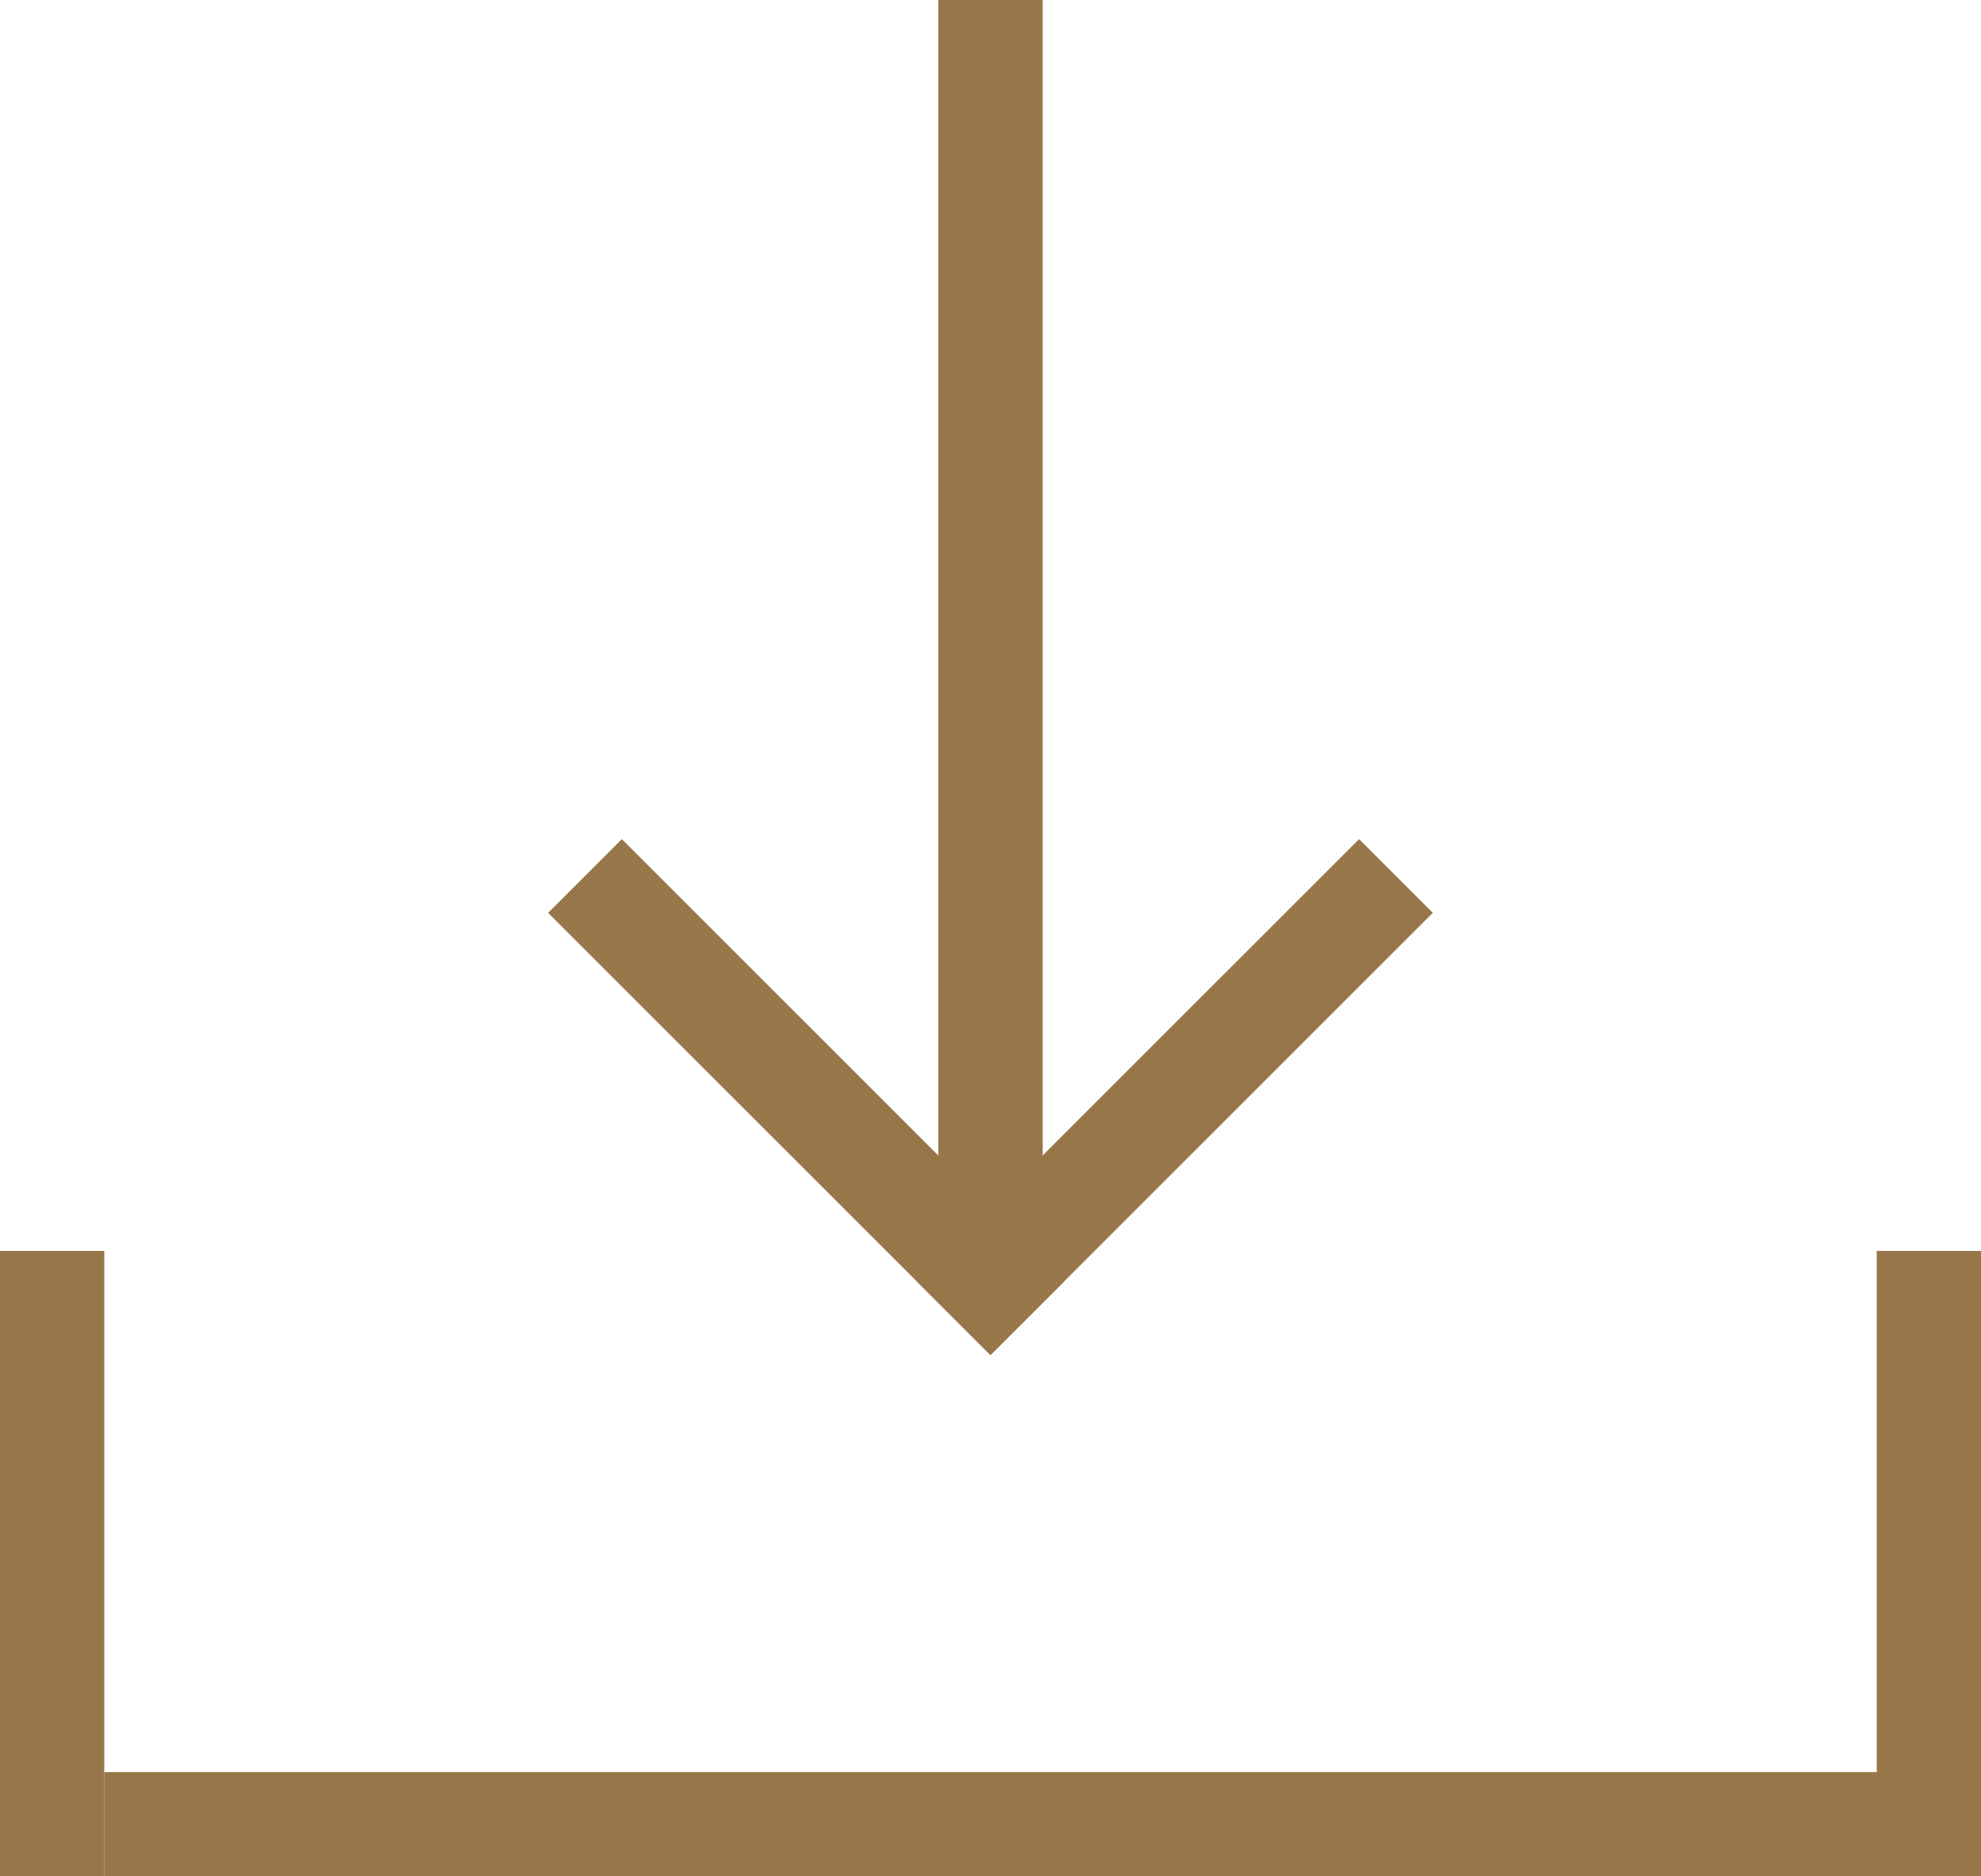<svg xmlns="http://www.w3.org/2000/svg" width="19" height="18" viewBox="0 0 19 18"><rect width="1" height="6" transform="translate(0 12)" fill="#977649"/><rect width="18" height="1" transform="translate(1 17)" fill="#977649"/><rect width="1" height="6" transform="translate(18 12)" fill="#977649"/><rect width="1" height="12" transform="translate(9)" fill="#977649"/><g transform="translate(5.257 8.757) rotate(-45)"><rect width="1" height="6" fill="#977649"/><rect width="1" height="6" transform="translate(6 5) rotate(90)" fill="#977649"/></g></svg>